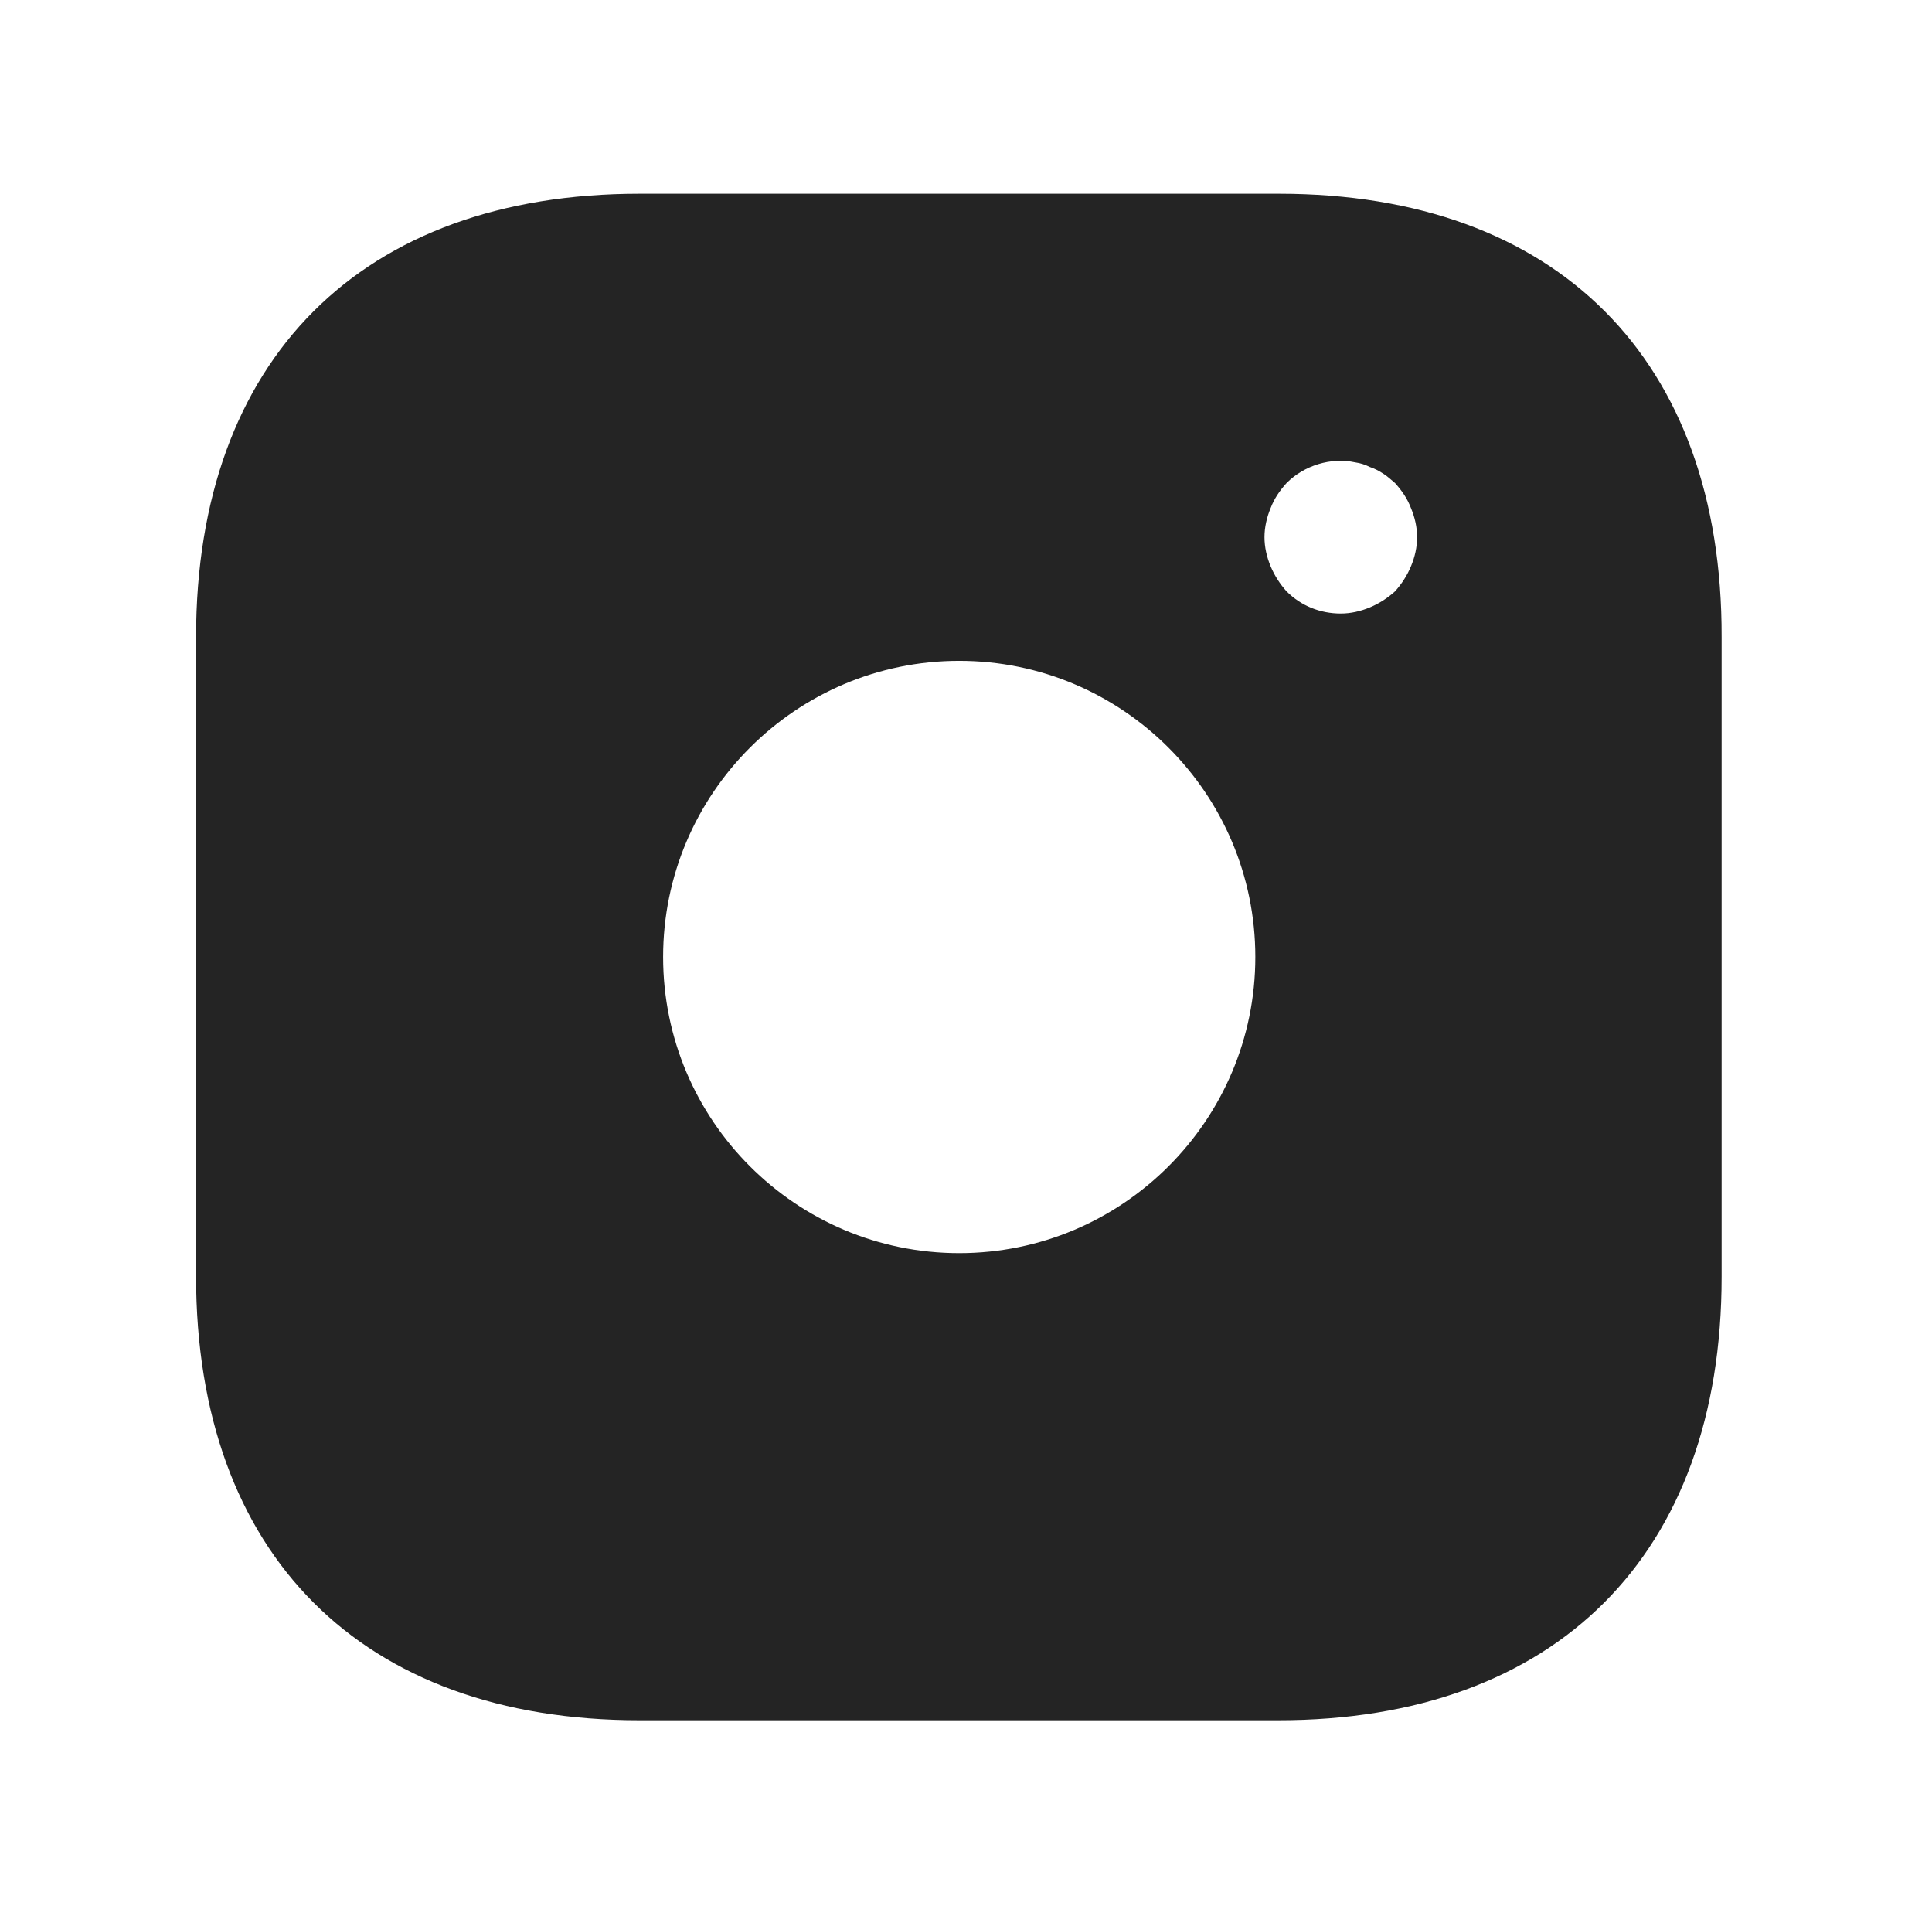 <?xml version="1.0" encoding="UTF-8"?> <svg xmlns="http://www.w3.org/2000/svg" width="101" height="100" viewBox="0 0 101 100" fill="none"><path d="M66.862 10.125H33.429C18.907 10.125 10.25 18.782 10.25 33.304V66.697C10.25 81.259 18.907 89.917 33.429 89.917H66.822C81.344 89.917 90.002 81.259 90.002 66.737V33.304C90.042 18.782 81.384 10.125 66.862 10.125ZM50.146 65.5C41.608 65.5 34.666 58.559 34.666 50.021C34.666 41.483 41.608 34.541 50.146 34.541C58.684 34.541 65.625 41.483 65.625 50.021C65.625 58.559 58.684 65.5 50.146 65.5ZM73.764 29.594C73.565 30.073 73.285 30.512 72.926 30.911C72.527 31.27 72.089 31.549 71.61 31.749C71.131 31.948 70.612 32.068 70.094 32.068C69.017 32.068 68.019 31.669 67.261 30.911C66.902 30.512 66.623 30.073 66.423 29.594C66.224 29.115 66.104 28.597 66.104 28.078C66.104 27.559 66.224 27.041 66.423 26.562C66.623 26.043 66.902 25.645 67.261 25.245C68.179 24.328 69.575 23.889 70.852 24.168C71.131 24.208 71.37 24.288 71.61 24.408C71.849 24.488 72.089 24.607 72.328 24.767C72.527 24.887 72.727 25.086 72.926 25.245C73.285 25.645 73.565 26.043 73.764 26.562C73.964 27.041 74.083 27.559 74.083 28.078C74.083 28.597 73.964 29.115 73.764 29.594Z" fill="#242424"></path></svg> 
